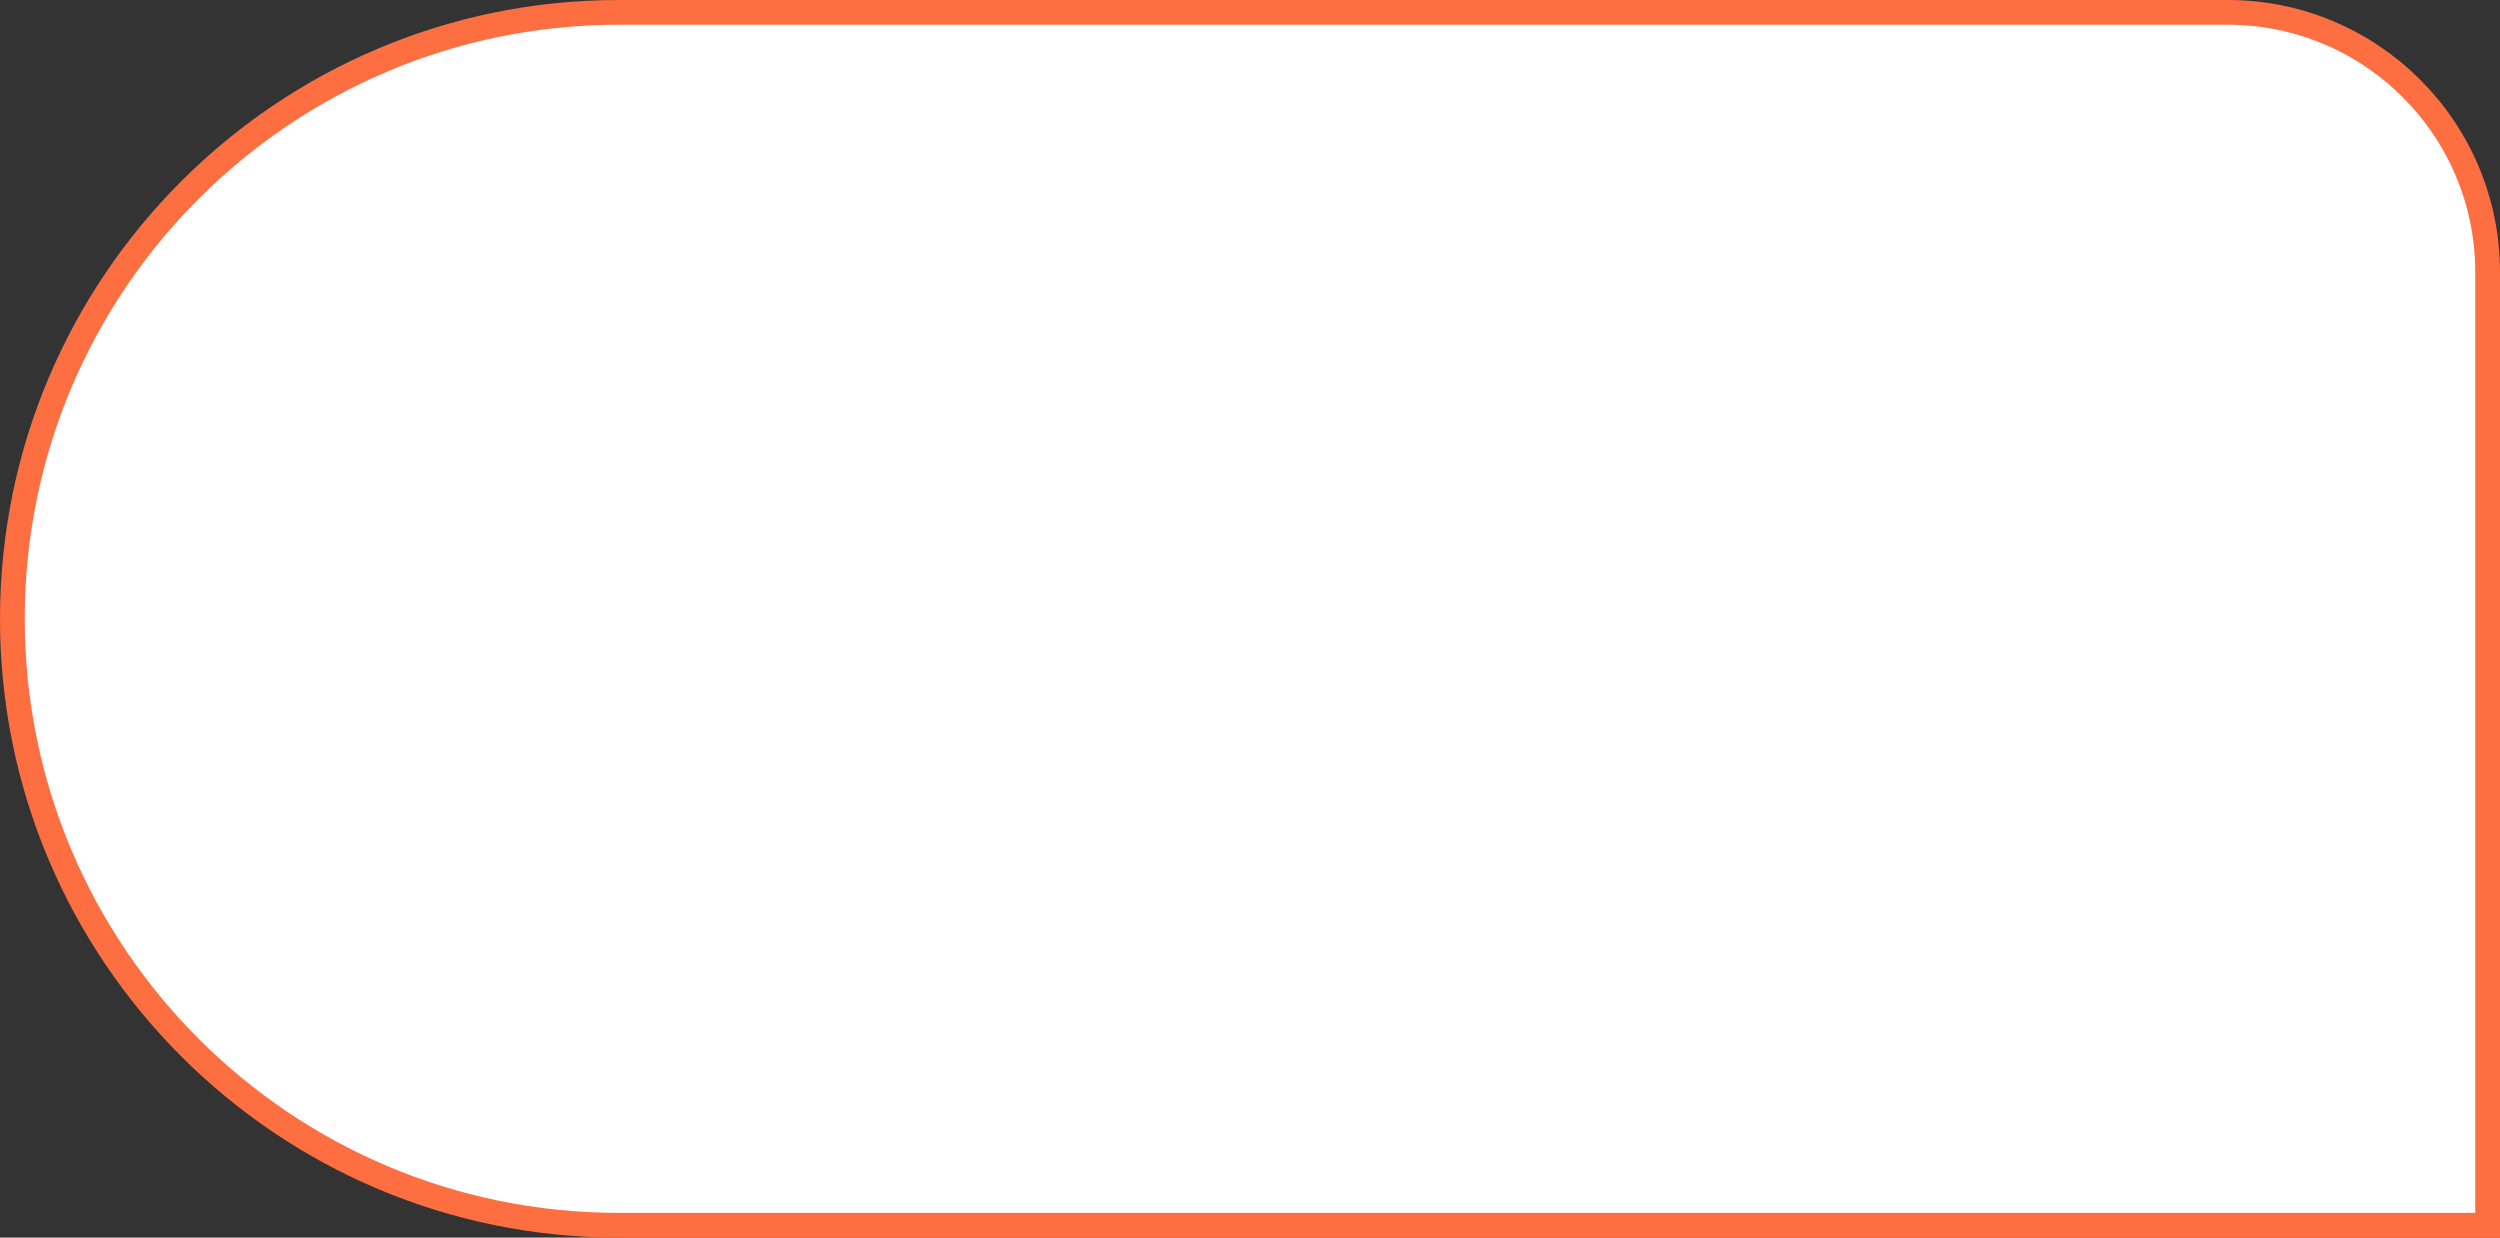 <?xml version="1.0" encoding="UTF-8"?> <svg xmlns="http://www.w3.org/2000/svg" width="101" height="50" viewBox="0 0 101 50" fill="none"><rect x="0" y="0" width="101" height="50" fill="#333333" stroke="none"/> <path d="M90 0.5L25 0.5C11.469 0.5 0.5 11.469 0.5 25C0.5 38.531 11.469 49.5 25 49.5L100.5 49.5L100.5 11C100.5 5.201 95.799 0.5 90 0.5Z" fill="white"></path> <path d="M90 0.5L25 0.5C11.469 0.5 0.5 11.469 0.5 25C0.5 38.531 11.469 49.5 25 49.5L100.5 49.5L100.5 11C100.5 5.201 95.799 0.5 90 0.5Z" stroke="#FD6E41"></path> </svg> 
